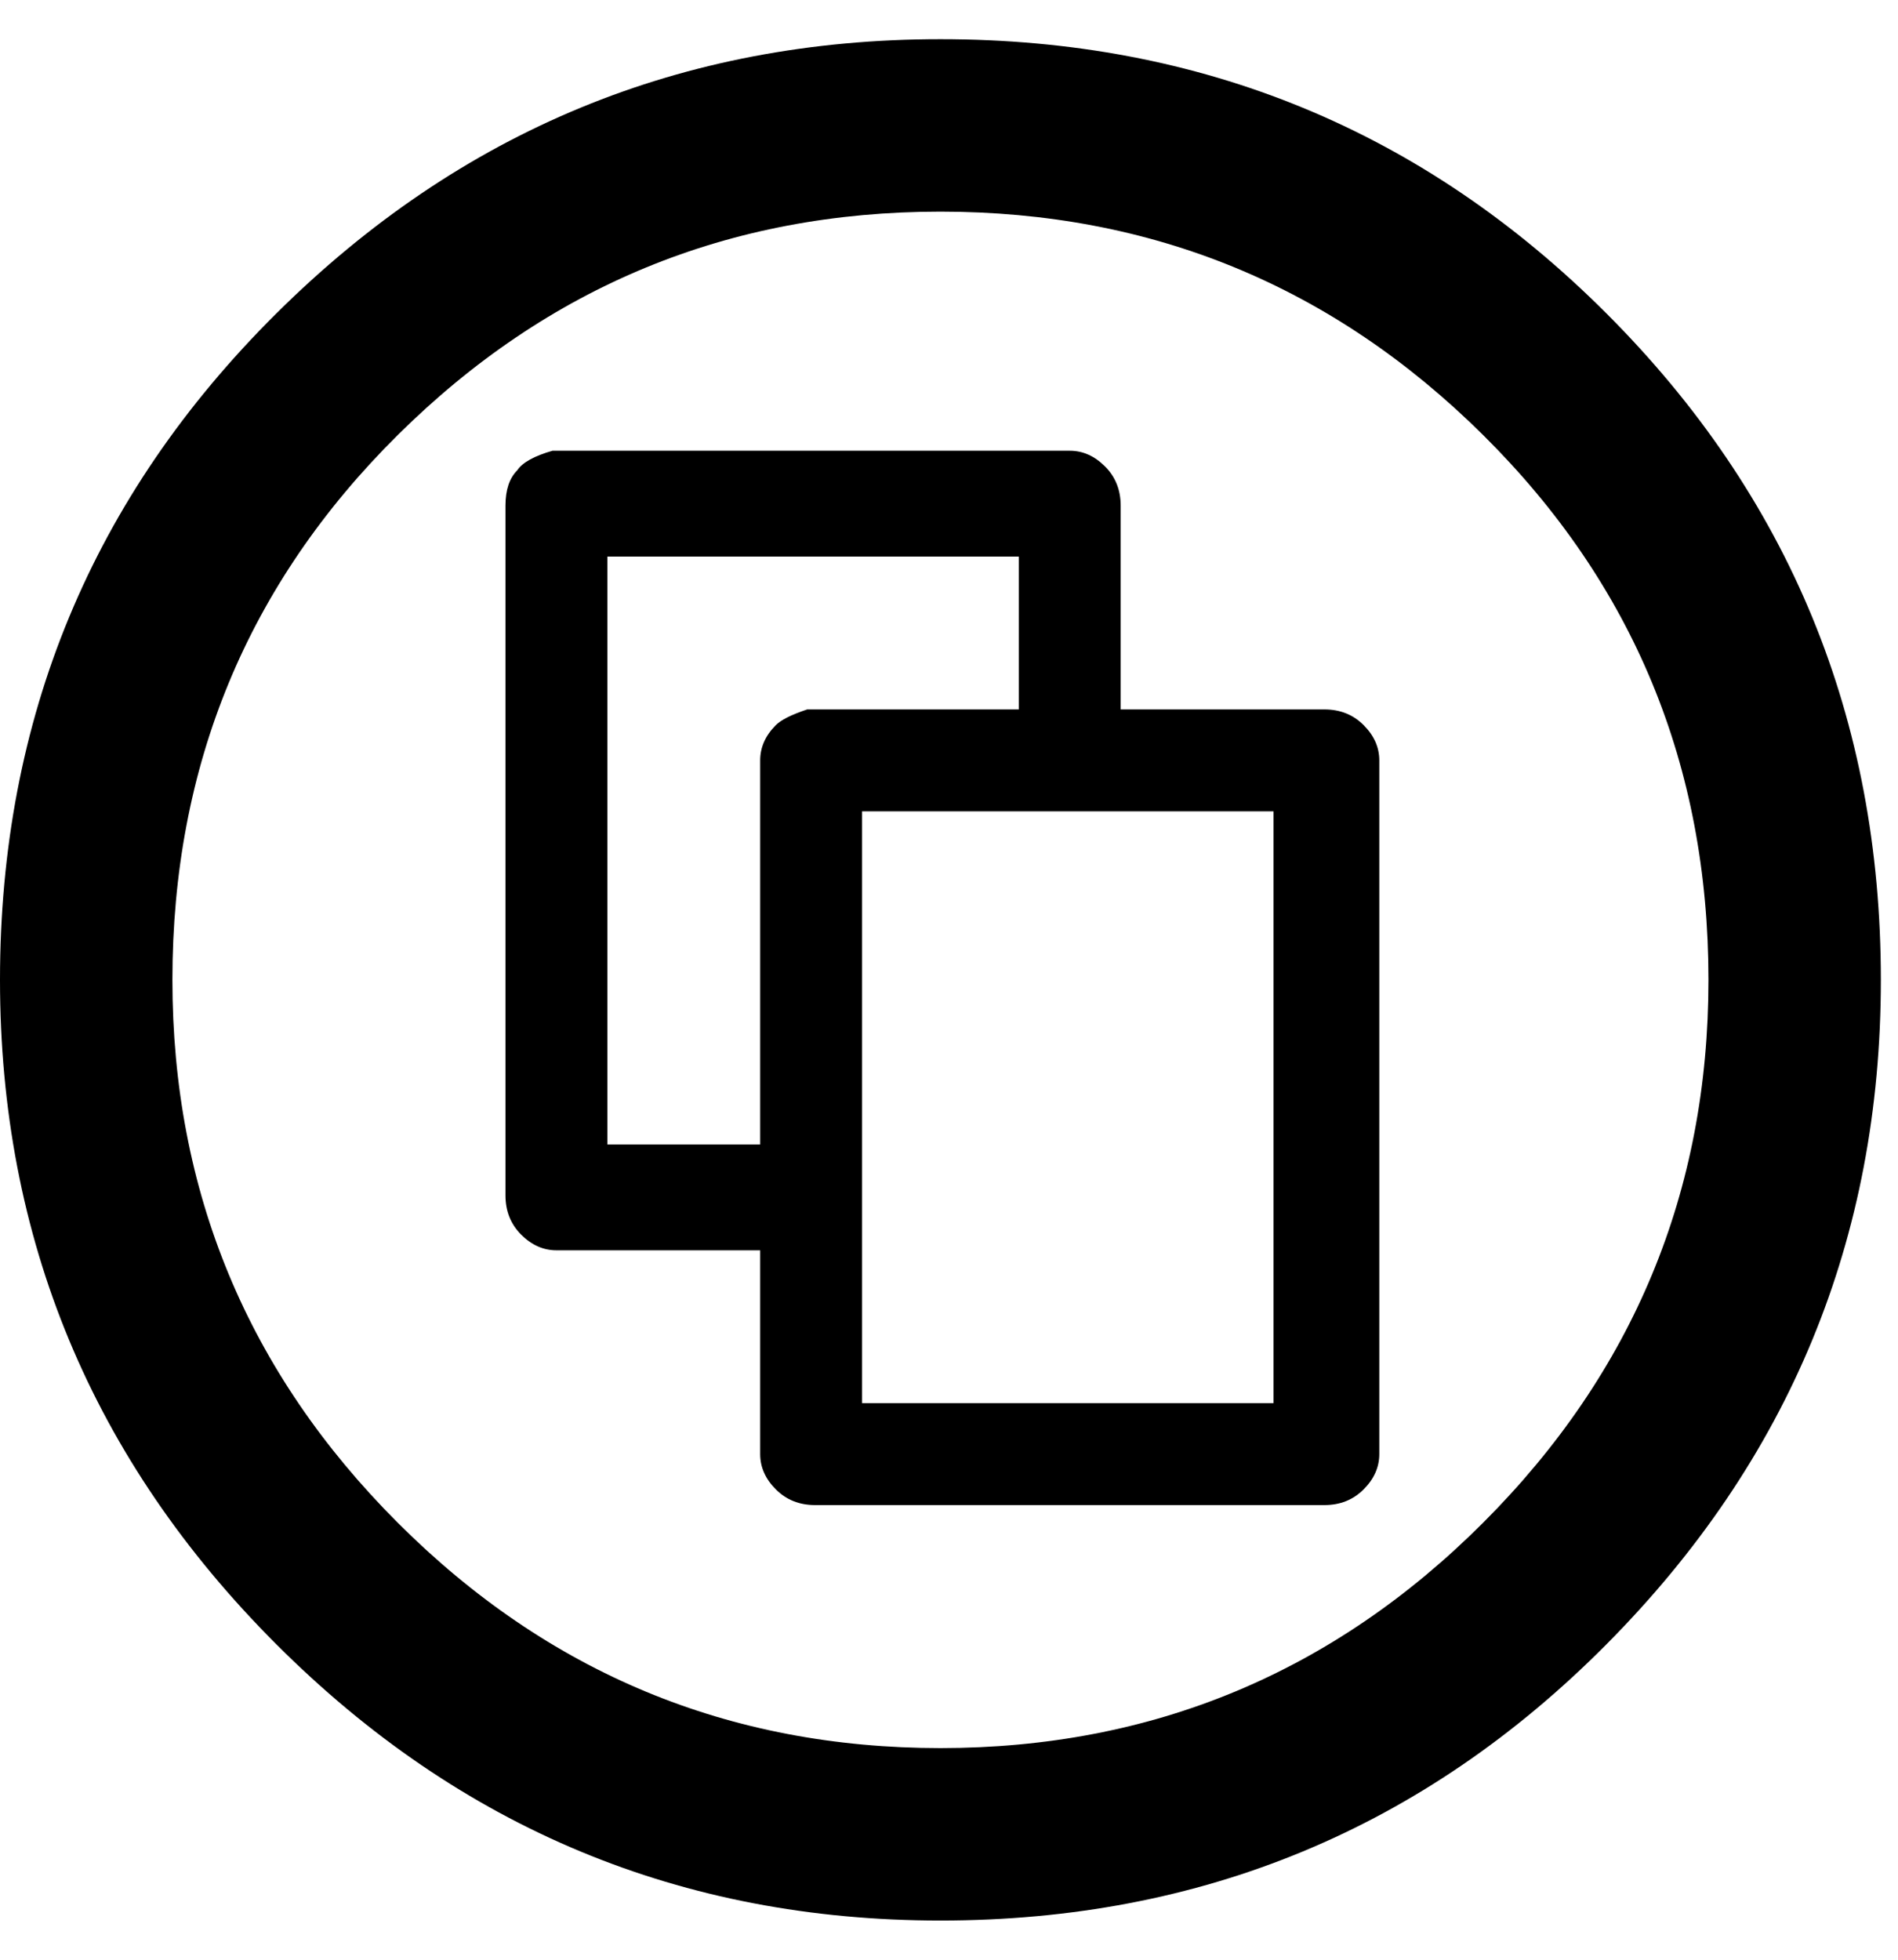 <!-- Generated by IcoMoon.io -->
<svg version="1.1" xmlns="http://www.w3.org/2000/svg" width="31" height="32" viewBox="0 0 31 32">
<path d="M21.632 11.584q0.384 0 0.64 0.256t0.256 0.576v11.328q0 0.32-0.256 0.576t-0.64 0.256h-8.32q-0.384 0-0.64-0.256t-0.256-0.576v-3.328h-3.328q-0.32 0-0.576-0.256t-0.256-0.64v-11.264q0-0.384 0.192-0.576 0.128-0.192 0.576-0.32h8.448q0.32 0 0.576 0.256t0.256 0.64v3.328h3.328zM13.184 11.584h3.456v-2.496h-6.72v9.6h2.496v-6.272q0-0.32 0.256-0.576 0.128-0.128 0.512-0.256zM20.8 22.912v-9.664h-6.72v9.664h6.72zM15.36 0.64q6.4 0 10.88 4.48t4.48 10.88q0 6.336-4.48 10.848t-10.88 4.512q-6.336 0-10.848-4.512t-4.512-10.848q0-6.4 4.512-10.88t10.848-4.48zM15.36 28.544q5.184 0 8.864-3.68t3.68-8.864q0-5.248-3.68-8.896t-8.864-3.648-8.864 3.648-3.68 8.896q0 5.184 3.68 8.864t8.864 3.68z"></path>
</svg>

